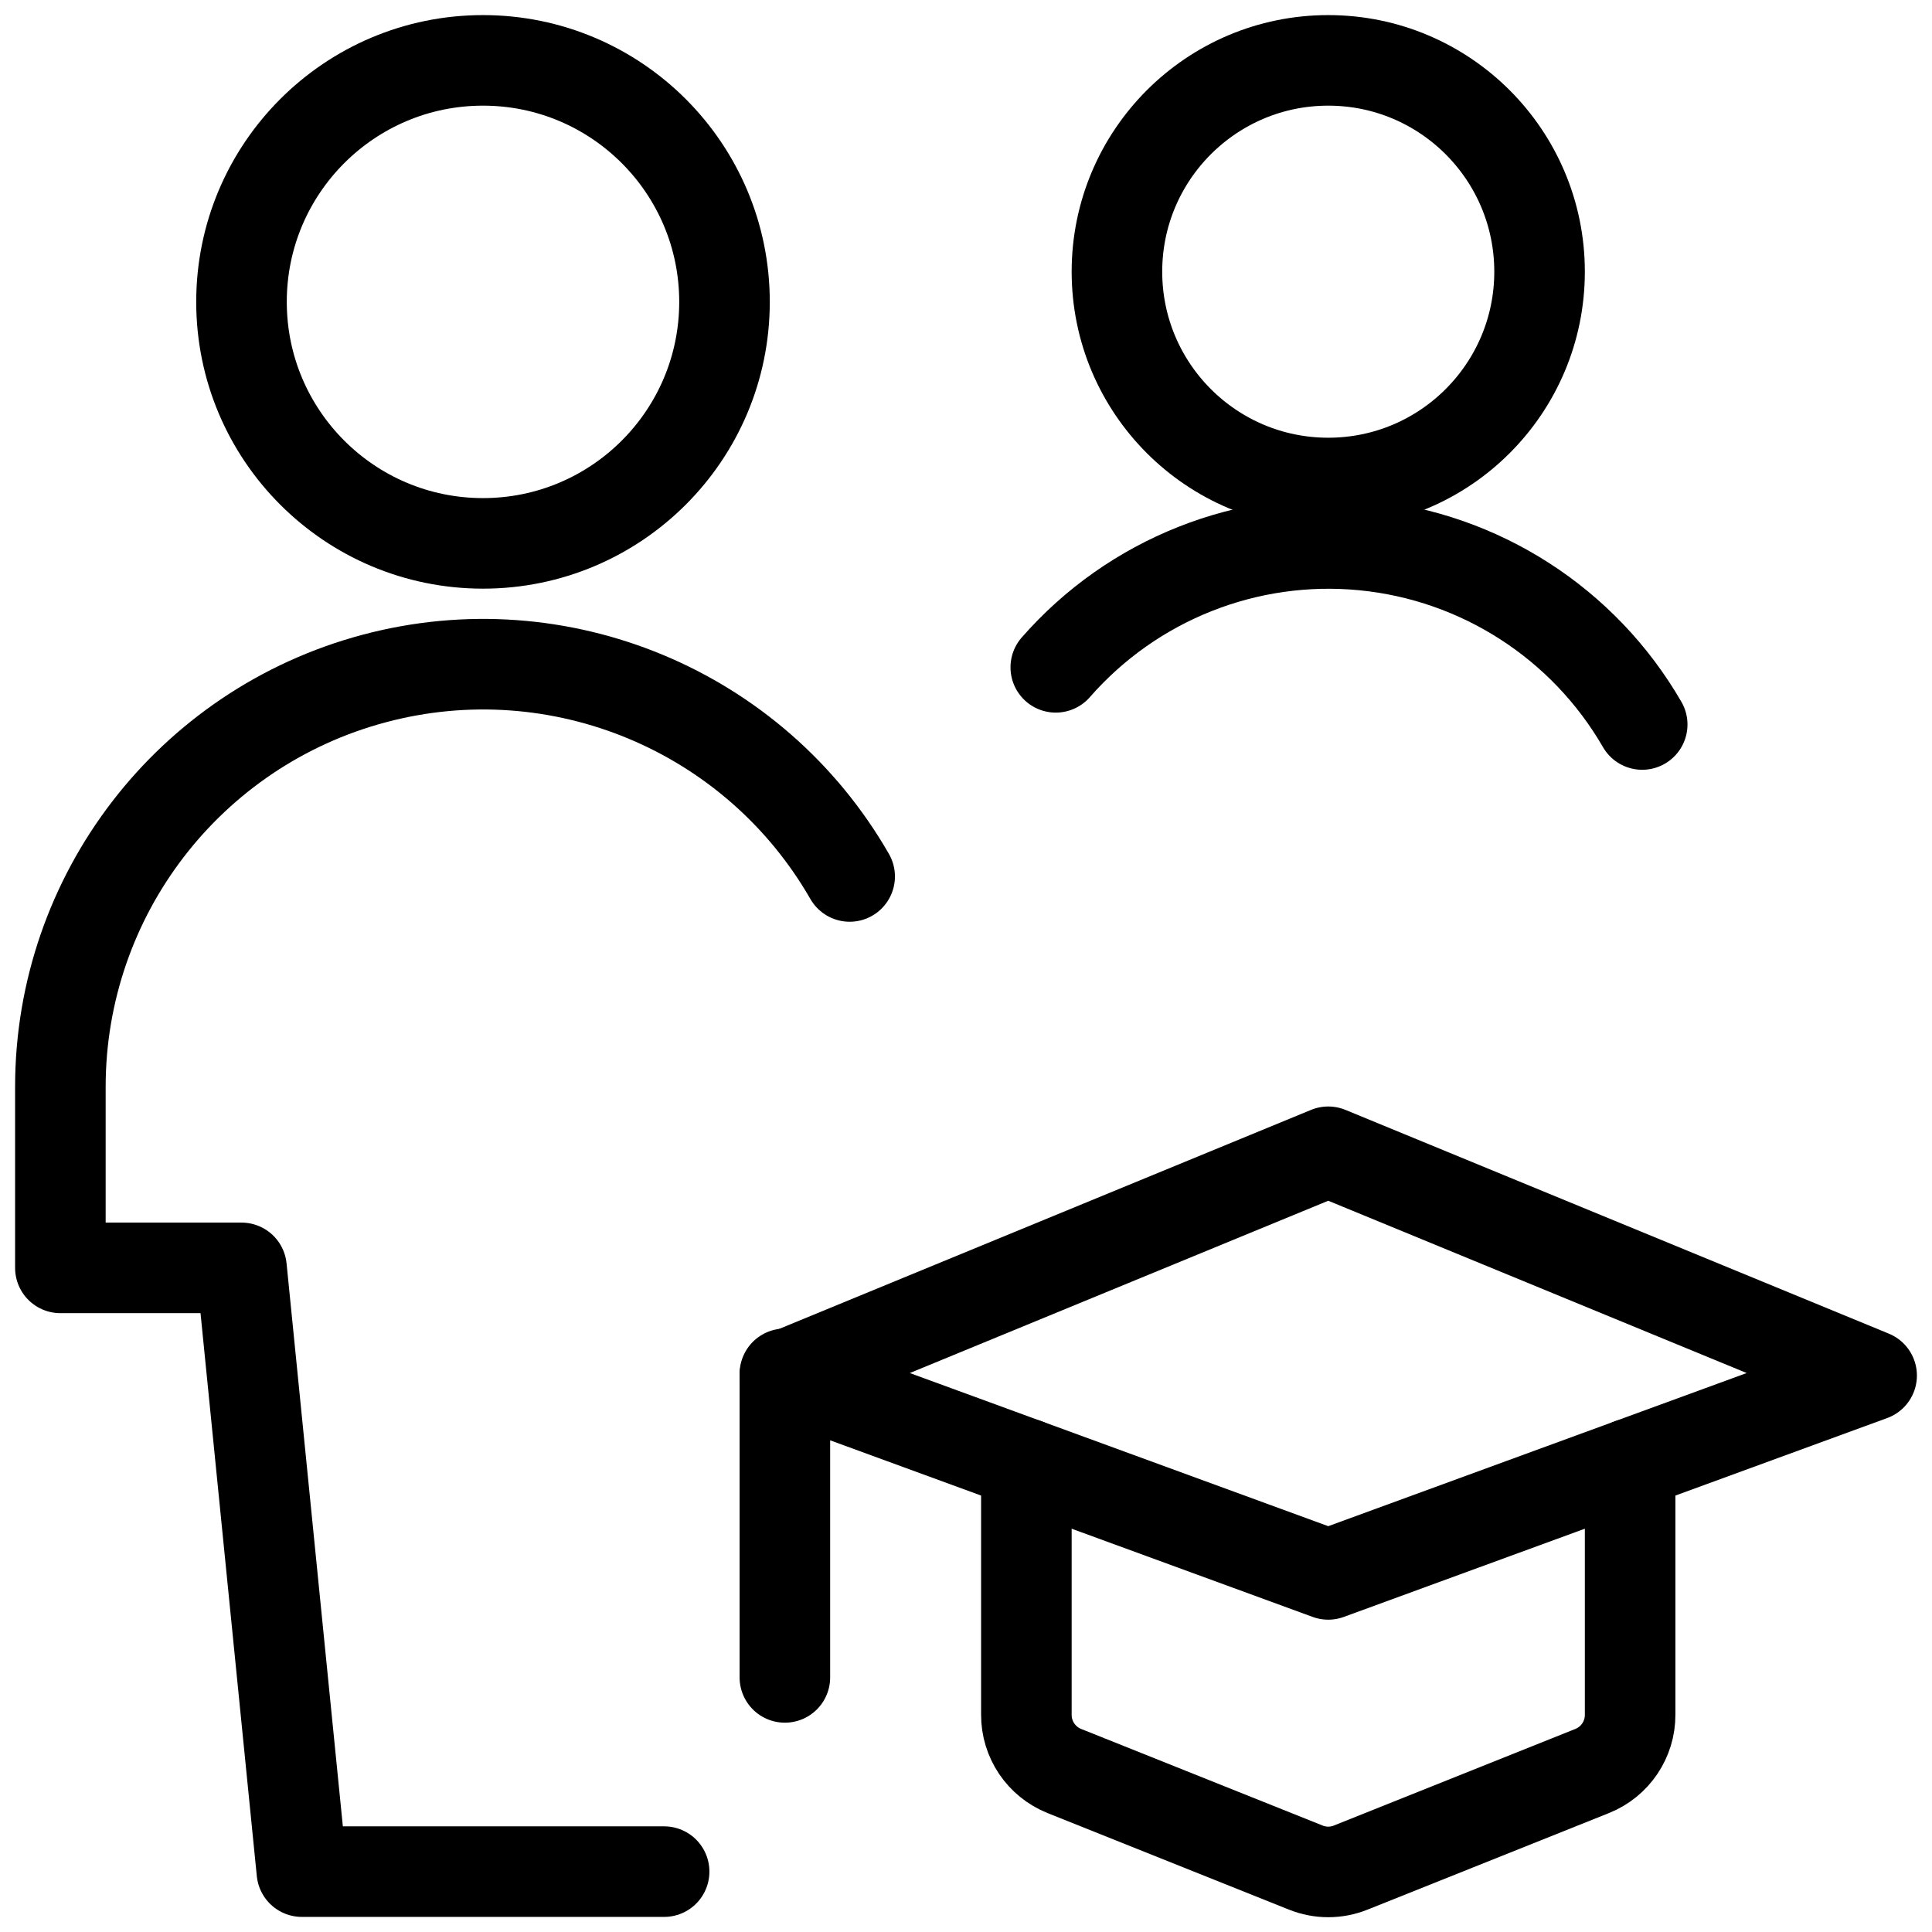 <svg width="32" height="32" viewBox="0 0 32 32" fill="none" xmlns="http://www.w3.org/2000/svg">
<path fill-rule="evenodd" clip-rule="evenodd" d="M22 19.077L13 22.783L22 26.077L31 22.783L22 19.077V19.077Z" stroke="black" stroke-width="1.5" stroke-linecap="round" stroke-linejoin="round"/>
<path d="M13 22.755V27.783" stroke="black" stroke-width="1.5" stroke-linecap="round" stroke-linejoin="round"/>
<path d="M17 24.247V28.4C16.998 28.81 17.247 29.18 17.628 29.333L21.628 30.933C21.867 31.029 22.133 31.029 22.372 30.933L26.372 29.333C26.753 29.18 27.002 28.81 27 28.4V24.247" stroke="black" stroke-width="1.5" stroke-linecap="round" stroke-linejoin="round"/>
<path fill-rule="evenodd" clip-rule="evenodd" d="M8 9C10.209 9 12 7.209 12 5C12 2.791 10.209 1 8 1C5.791 1 4 2.791 4 5C4 7.209 5.791 9 8 9Z" stroke="black" stroke-width="1.5" stroke-linecap="round" stroke-linejoin="round"/>
<path d="M14.073 14.517C12.494 11.767 9.264 10.421 6.199 11.238C3.134 12.054 1.001 14.829 1 18V21H4L5 31H11" stroke="black" stroke-width="1.5" stroke-linecap="round" stroke-linejoin="round"/>
<path fill-rule="evenodd" clip-rule="evenodd" d="M22 8C23.933 8 25.5 6.433 25.5 4.5C25.5 2.567 23.933 1 22 1C20.067 1 18.5 2.567 18.5 4.5C18.5 6.433 20.067 8 22 8Z" stroke="black" stroke-width="1.5" stroke-linecap="round" stroke-linejoin="round"/>
<path d="M27.2 12C26.232 10.324 24.514 9.218 22.587 9.03C20.66 8.842 18.761 9.596 17.487 11.053" stroke="black" stroke-width="1.5" stroke-linecap="round" stroke-linejoin="round"/>
</svg>
